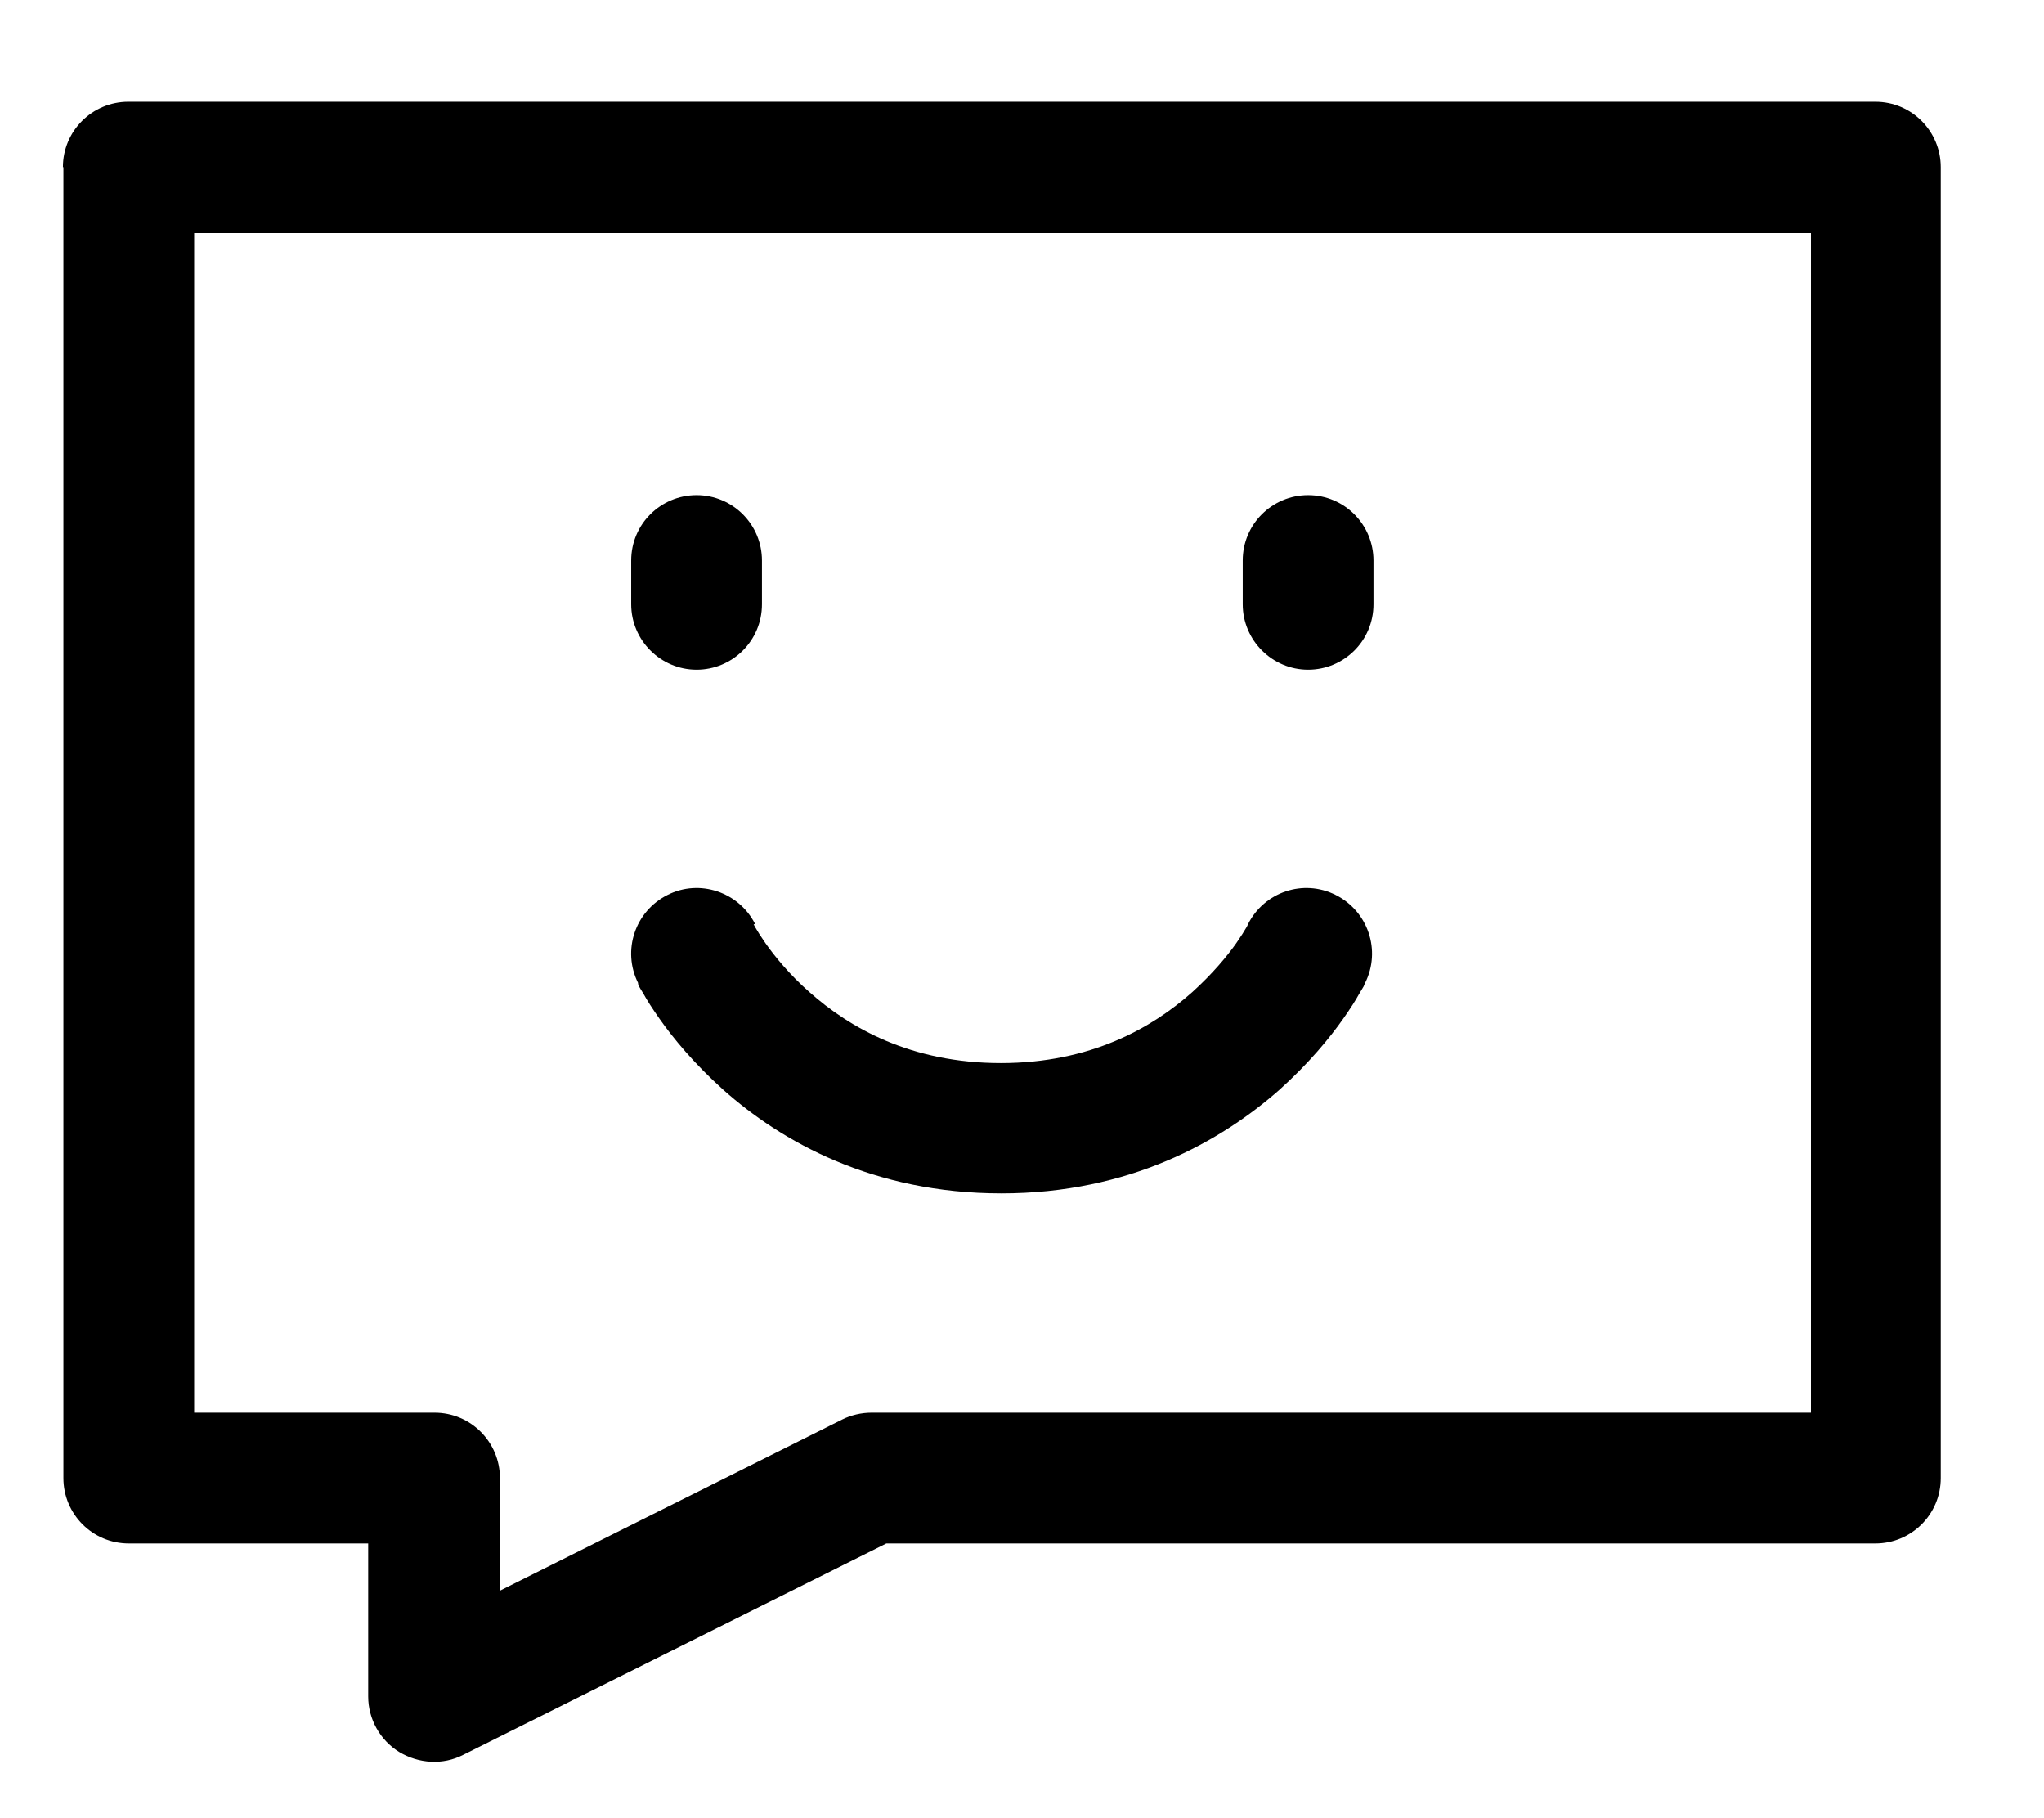 <?xml version="1.0" encoding="UTF-8"?>
<svg id="Capa_1" xmlns="http://www.w3.org/2000/svg" version="1.1" viewBox="0 0 41.58 36.98">
  <!-- Generator: Adobe Illustrator 29.8.1, SVG Export Plug-In . SVG Version: 2.1.1 Build 2)  -->
  <path d="M1.28,3.4c0-.74.6-1.33,1.33-1.33h35.54c.74,0,1.33.6,1.33,1.33v26.66c0,.74-.6,1.33-1.33,1.33h-20.12l-8.61,4.3c-.41.21-.9.18-1.3-.06-.39-.24-.63-.67-.63-1.13v-3.11H2.62c-.74,0-1.33-.6-1.33-1.33V3.4ZM3.95,4.74v23.99h4.89c.74,0,1.33.6,1.33,1.33v2.29l6.96-3.48c.18-.09.39-.14.6-.14h19.11V4.74H3.95Z"/>
  <path d="M26.61,10.07c.74,0,1.33.6,1.33,1.33v.89c0,.74-.6,1.33-1.33,1.33s-1.33-.6-1.33-1.33v-.89c0-.74.6-1.33,1.33-1.33Z"/>
  <path d="M14.17,10.07c.74,0,1.33.6,1.33,1.33v.89c0,.74-.6,1.33-1.33,1.33s-1.33-.6-1.33-1.33v-.89c0-.74.6-1.33,1.33-1.33Z"/>
  <path d="M15.36,18.79c-.33-.65-1.13-.92-1.78-.59-.66.33-.93,1.13-.6,1.79l1.19-.6q-1.19.6-1.19.6h0s0,0,0,0h0s0,.02,0,.02l.02.05s.05.09.09.15c.07.13.18.3.32.5.28.4.71.92,1.3,1.45,1.19,1.06,3.05,2.11,5.66,2.11s4.47-1.06,5.66-2.11c.59-.53,1.02-1.05,1.3-1.45.14-.2.25-.37.32-.5.04-.06.07-.12.09-.15l.02-.05v-.02s.01,0,.01,0h0s0,0-1.19-.6l1.19.6c.33-.66.06-1.46-.6-1.79-.66-.33-1.45-.06-1.78.59h0s-.02.05-.04.08c-.04.07-.11.18-.2.31-.19.27-.49.63-.9,1-.81.72-2.06,1.44-3.89,1.44s-3.08-.72-3.89-1.44c-.41-.36-.71-.73-.9-1-.09-.13-.16-.24-.2-.31-.02-.03-.03-.06-.04-.07h0ZM25.42,18.79"/>
</svg>